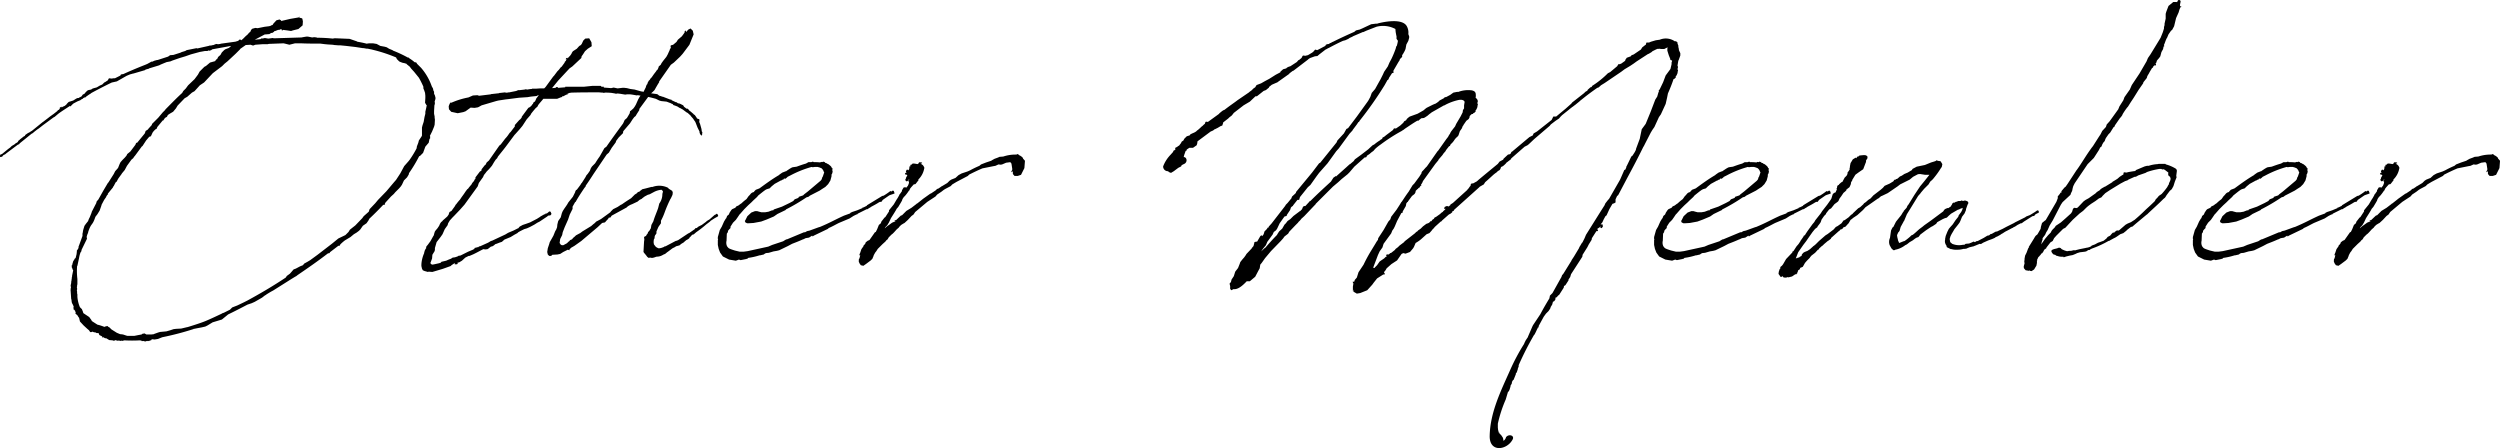 <svg xmlns="http://www.w3.org/2000/svg" width="273.262" height="48.977" viewBox="0 0 273.262 48.977">
  <g id="グループ_11482" data-name="グループ 11482" transform="translate(103.092 -2654.476)">
    <path id="パス_2054" data-name="パス 2054" d="M-127.846,6.985l.031.031.154.123.031.031a1.445,1.445,0,0,0,.185.277l.092.4.4.431.4.369.185.154.123.185.092.031.185-.062.123.062.215.031.092.062h.215l.031.062.062.154.308.154v.092l.062.062V9.538l.123.062.154.092.062-.031.062.031.308.185.369.031.185.062.062-.031-.062-.062h.062l.277.062.092.031.031-.062.185.062.185-.031.062.031.185-.062a16.067,16.067,0,0,0,1.723,0l.185.031h-.031l.062.062.123-.031.246.062.185-.062h.062l.031.031.185-.062.031.062V9.938l.185-.062V9.815l.031-.031.308.031.369-.062.462-.185a31.554,31.554,0,0,0,3.415-.892l.031-.031h.062l.308-.062.492-.092.4-.092.246-.123.554-.338,1.015-.308.492-.4.185-.154c.708-.338,1.415-.708,2.123-1.077l.462-.154.338-.154.646-.369.154-.092.277-.215.154-.092.031-.031c.246-.154.492-.308.738-.431l2-1.262.4-.246.123-.062.154-.123C-102.431,2-101.323,1.231-100.246.4l.185-.031.031-.092.923-.708h.154V-.492l.092-.123a5.349,5.349,0,0,1,.462-.4l.615-.369.369-.308.308-.185.246-.185.154-.154.277-.4.4-.277.215-.308.092-.185c.523-.492,1.015-.985,1.508-1.508l.123-.031H-94l-.031-.092.062-.123.615-.677.308-.277.154-.185.431-.431.185-.215.123-.185.215-.462.338-.338.185-.308.031-.154a15.425,15.425,0,0,0,1.108-1.846l.092-.031.338-.338.246-.677.369-.431.062-.308.031-.123.062-.031V-12.4l-.031-.031.246-.492.215-.523.062-.215.031-.554-.031-.215v-.123l-.062-.308v-.215c0-.215.031-.462.031-.677l.031-.092.031-.185-.031-.154.092-.308v-.123l-.062-.246-.092-.185v-.215l-.092-.185v-.062l-.031-.123-.123-.215a6.2,6.2,0,0,0-1.169-2.031l-.462-.462-.031-.092-.123-.062h-.092a4.094,4.094,0,0,0-.585-.431l-.062-.092-.062.031a13.244,13.244,0,0,0-1.631-.769l-.092-.062-.369-.154-.246-.154-.215-.062-.492-.092-.4-.215-.369-.062h-.492l-.215.031h-.031c-.338-.092-.677-.154-1.015-.215l-.031-.031-.8-.277-1.477-.062h-.185l-.185.031a16.163,16.163,0,0,0-1.723-.092l-.031-.031-.277-.031-.215.031-.462-.092h-.185l-.369.062-.154.031-3.015.092-.123-.031-.492.062-.369-.062-.154.031-.092.031-.062-.031-.031-.031-.031.031.031.031-.123.031-.031.031-.615.062,1.108-.585h.123l.369-.031.185-.123h.123l.185-.123.031-.062.123-.031.308-.123h.123l.215-.092.062.092v.062h.092l.031-.062.492.062.4.062.185-.062.615-.154.462-.4.031-.431-.062-.308-.123-.062-.215-.031.062-.123h-.031l-.031.062-.092.031-.892.154-.923.215-.031.031-.062-.092-.154-.092-.338.092-.338.369-.092.154h-.092l-.062.062-.215.062-.492.062-.769.154-.246-.031-.338.092-.123.123-.092.215-.123.092-.215.246-.123.092-.338.338-.185.154-.123-.092-.092.031-.123.123-.308.092-1.569.215h-.031l-.031.031c-.092,0-.185.031-.277.031l-.154-.031-.123.031-.215.092c-.123,0-.246.062-.338.062v-.031l-.185.062-1.231.277-.092-.031-1.077.215-.154.092-.4.123-.123.062-.769.246-.369.031-.215.154-1.138.369h-.062l-.338.092-.031.031h-.031l-.123.062h-.123l-.092.062-.338.185-.215.092q-1.292.508-2.4,1.015l-.215.031-.092.062v.062l-.615.308h-.154l-.215.031-.246-.031-.062.031-.092.185-.277.185-.123.062-.215.215-.277.123-.308.185-.092.031-.246.062L-126-17.6l-.123.092-.308.062-.123.062-.185.185-.123.154-.185.092-.123.185-.215.123-.062-.031.031.062c-.031,0-.062.031-.092.031h-.092l-.154.062-.338.215-.492.154-.185.185-.062.092-.185.154-.215.092-.123.092v-.092l-.092.031-.123.092v.062l.092-.031-.062.031-.092.123-.031.031-.092.031-.031.031-.031.062-.431.338-.092.062-.338.246-.154.123-.523.4-.092.062-1.138.923-.154.092-.185.123-.092.031-.308.215-.062.123-.092.031-.431.338-.092.092-.092.062-.031.092-.123.123h-.031l-.154.092v.031c-.031,0-.062.031-.092.062l-.215.123-.092.062-.154.154-.215.154-.677.554-.185.062-.031.123v.092l.031.062.123-.031.092-.031.092-.123.123-.092h.062l.185-.154,1.231-.923.154-.062.062-.092,1.292-1.046.123-.062.215-.185.277-.215.185-.123.431-.338,1.169-.862.123-.062.4-.338c.369-.277.769-.523,1.138-.769l.062-.031.062-.062.062.031v.031l.062-.031v-.031l.185-.185c.031-.031.062-.031.062-.062l.462-.246.308-.123.215-.154h.062l.031-.062.154-.092h.092l.092-.092.308-.215.246-.154h-.031c.738-.4,1.508-.8,2.277-1.169l.554-.123,1.077-.615.369-.154.123-.031.215-.062h.031l1.262-.369.062-.062.338-.092h.031v-.031l1.108-.338.185-.092.369-.154.308-.123h.031l.338-.062.215-.092.708-.246.092-.031.615-.185.615-.215,1.015-.277h.031l.492-.092h.277l.092-.062.123.031.185-.062.123-.092,2.031-.369a.03.03,0,0,1-.031.031h.031l-.031.031-.185.154-.4.154-.123.092-.246.246-.154.277-.246.215-.123.246-.092.031-.123.185-.554.154-.4.338-.092.062-.123.062-.523.523-.185.338-.369.492-.708.677-.246.338-.277.277-.123.215c-.615.554-1.231,1.2-1.846,1.815v.031l-.277.277-.492.585-.677.677-.031.123-.338.369-.092.123-.246.154-.031.123-.062.154-.831,1.015h-.092l-.062.123-.031.092-.554.738-.338.277-.092.185-.185.215-.246.246-.215.246-.092.185-.185.462a.03.03,0,0,0-.031.031l-.277.308-.154.308-.585.923-.062.062-.492.831-.554.985-.062.062-.123.154-.031.154-.492.954-.031.123-.185.462-.031.062a1.882,1.882,0,0,0-.154.369l-.246.308-.154.215-.123.4-.031.123-.031.215-.031.123v.246l-.369,1.015-.062.154v.123a.113.113,0,0,0-.031.092l-.154.215V.215l-.031.277-.092.369-.031.092V.923l-.062.031-.062.123-.123.185-.062.215v.031l-.031.031v.092l-.031.092h-.062v.031h.031v.185l.031.031.031.062v.092l.062.062.031.062-.123.615v.092a.456.456,0,0,0-.031.215.852.852,0,0,0-.031.277h-.031v.185l-.062.277.031.215v.092h-.031v.246l-.031.031h.031l.062.923.031.031c.031.523.092.338.246.8l-.031.062V6.4l.031.092h-.031v.062l.062-.031.031.062.092.092a.235.235,0,0,0,.062.154Zm28.738-8.215-.677.554-1.6,1.231-.8.585-.308.185-.338.185-.154.185-.308.123-.462.246-.246.092-.185.215-.215.246-.338.246-.123.185c-1.385.923-2.8,1.754-4.215,2.523l-.369.185-.708.338-.554.215-.246.246-.677.338-.185.062-.031.031c-.585.277-1.169.554-1.754.8-.523.215-1.2.431-2,.677h-.031l-.646.154-.554.031-.277.031-.369.123-.431.123-.677.062-.215.062-.431.154-.154.062-.062-.031-.062.031h-.585l-.154-.092-.092-.031-.062.031h-.092l-.123.092-.338.062-.462.092h-.738l-.123-.031-.369-.123-.246-.031h-.062l-.369-.154-.585-.369-.215-.215-.123-.062-.092-.092-.185.031-.154.062-.246-.092-.277-.092-.246-.062-.431-.277-.185-.123-.031-.092-.246-.338-.646-.431-.031-.123-.123-.308-.215-.215a3.631,3.631,0,0,1-.277-1.138V4.892l-.031-.123V4.585l-.031-.185.031-.031V4.215l-.031-.123.031-.092V3.877l.031-.092V3.2a7.307,7.307,0,0,1-.031-1.415l.031-.031.185-.862a3.246,3.246,0,0,1,.154-.585l.123-.185L-127.2.062l.615-1.262-.031-.185v-.031a1.735,1.735,0,0,1,.123-.369l.031-.062v-.062c.308-.954.431-.738.677-1.354l.123-.338.215-.277.246-.4.185-.523.031-.123.277-.523.215-.308.031-.092.123-.185h.062l-.031-.092.554-.677.031-.092.062-.062.123-.246.123-.215h.062l.123-.246.092-.154.338-.462.031-.062.308-.369.246-.462.492-.677.185-.154.123-.185.062-.062.769-1.046.062-.031.4-.615.338-.4.185-.062.185-.4a1.845,1.845,0,0,1,.338-.369l.092-.031.092-.215.585-.708h.062l.185-.277.215-.123.092-.185.031-.031.185-.123.369-.215.308-.369.185-.308.769-.8.277-.154.523-.462.277-.154.585-.646.462-.308.954-1.015,1.015-.769.277-.277.308-.246.892-.831.492-.492v-.031l.615-.431.523-.031.277.092.246-.092.831-.062h.523l.123-.031,1.6-.062.154.031.492.123.615-.154h.677c.615.031,1.323.031,2.092.031l.492.062.338.031.523.031.185.031.4.031h.215l.646.062,1.046.123.8.123h.092l.338.062h.123l.277.062h.031l.492.123a16.474,16.474,0,0,1,2.277.769l.092.185.246.246.123.062.246.092.308.062v.062l.031-.031v-.031l.062.031.123.123a.816.816,0,0,1,.185.154l.062.031.185.246.308.338.523.646a9.792,9.792,0,0,1,.492.985v.185l.092.215.092.277.031.308v.246l-.031.523.123.215.062.062-.062.308-.092.4v.215l-.092.369-.092.523-.123.369-.062.246v.892c-.031.031-.031.031-.031.062l-.308.462-.062.246-.154.4-.031.215a10.628,10.628,0,0,1-.769,1.262l-.123.154-.462.523-.431.8-.462.708-.215.246-.831.985-.923.954-.308.369-.615.646-.092.277-.554.492-.154.215-.769.8-.277.215-.308.246L-98-1.938l-.338.338ZM-77.538-17.6h-.4l-.031.031a2.375,2.375,0,0,0-.462.062l-.215-.031-.092.031-.523.062h-.185l-.154.062-.062.031-.769.154h-.154l-.031.031H-80.8l-.092-.031-.554.062h-.062l-.031.031-.831.092H-82.4l-.062.031-1.262.154-.185-.062-.492.031-.492.215a8.454,8.454,0,0,0-1.877.585l-.062-.123v.062l.031.062h-.062a.266.266,0,0,0-.092.185h-.031l-.062.215.031.308.246.277.708.154.615-.123.246-.092.554-.4.431.031.369-.062.123-.062.277-.154,1.569-.462.246-.062.8-.123.277-.031.246-.031.954-.123.923-.062.369-.062.615-.062.185-.092h.062l-.277.369-.031.092-.062.123v.031l-.062.092-.092.031-.092.123v.062l-.123.123v.031l-.215.215-.185.092-.708.954-.031.123-.154.185-.092.062-.492.554v.154l-.492.646h-.031l-.062.092-.031.031a3.413,3.413,0,0,1-.369.492l-.062.062-.492.646-.154.123-1.138,1.631-.246.215-.123.246-.092.062-.338.431-.031.154a.03.03,0,0,1-.031.031l-.123.062-.492.646v.154l-.123.123v.062l-.092.123-.062.062-.092.123-.031.062c-.031.092-.123.154-.185.246l-.031.031-.123.154-.062.092-.092.062-.185.246-.185.277-.246.338-.185.277a5.618,5.618,0,0,0-.4.492l-.092.092-.031.092-.4.554-.215.123-.062.154-.031.123-.154.215-.277.246-.215.185-.031.062-.154.123L-88-2.831l-.092.215-.185.277-.185.215L-88.554-2l-.062.185-.062.246-.062.092-.308.554-.185.246-.062.092-.154.185-.062.092v.154l-.062.062-.092.185-.062.215V.369A3.714,3.714,0,0,0-90,1.292a2.647,2.647,0,0,0-.031.492l.062.277.092.185.215.092.123.031.215.062.092-.031.4.031,1.138-.338.862-.308.092-.092.277-.185.123-.031L-86.4,1.6h.185l.123-.031.031-.092-.031-.062h.031l.154-.031L-85.6,1.2l.369-.338.369-.185h.092l.431-.185.308-.154.585-.308.185-.092.215.031.246-.031.092-.062.277-.215.154-.031.154-.092.185-.154.123-.031.308-.123.277-.092.277-.246.154-.062.523-.215.4-.246.338-.185.092-.092.215-.123.431-.215.308-.092.338-.154.462-.246.338-.215.246-.123.831-.554.092-.092.246-.031.092-.092.031-.092L-75.846-4l-.062-.154-.154-.031-.092.092-.154.123-.185.031v.062h-.092l-.431.246-.123.092-.154.092h-.031v.031l-.831.431-.431.154-.369.123-.338.185-.154.185h-.031l-.492.246-.369.154-.215.092-.308.185-1.446.677-.123.031-.308.185-.892.4h-.092l-.092.092h-.092l-.185.062h-.092l-.092.154h-.062v.031l-.585.246-.8.4-.092.031h-.123l-.154.092-.277.092-.246.031L-86.8.985l-.246.092-.277.123-.523.123-.062.092-.185.062-.554.123-.185.031-.154-.062-.062-.123.062-.154.123-.338.031-.4.246-.4L-88.554,0V-.185l.185-.646.431-.554.215-.308.246-.554.308-.431.062-.215.185-.308.308-.338.154-.154.646-.677.492-.554,1.446-2,.123-.369.462-.646.092-.215.092-.123.031-.031.185-.246.246-.246.215-.246.123-.154.215-.369.185-.277.154-.154.092-.185.615-.769.215-.277.985-1.323.062-.062.523-.585.277-.338.462-.708.431-.492.031-.092c.154-.215.338-.431.523-.646l.185-.154.092-.185c.154-.215.369-.431.554-.677H-75.2l.462-.185h.092v-.092h.123l.338-.185h.123v-.092l.215-.092.215-.031c.985-.031,1.969-.031,2.954-.031.154,0,.308.031.492.031l.092.031.123-.031a6.18,6.18,0,0,1,.738.031l.369.062.092.031.185-.031.277.031.554.092.215-.031h.308l.246.031.523.092.062-.031c.523.092,1.046.154,1.538.277l.462.123.369.185.215.062.585.062.492.185.092.062h.062l.031.031.062.092.185.062.246.092.246.154.062.031.092.031a.771.771,0,0,0,.215.123l.031.031.369.277.123.062.338.308c0,.031,0,.031.031.062l.215.246.185.277.031.031.062.123.215.554.215.431a.39.39,0,0,0,.031.185l.031.092.154.185.092-.185-.031-.031c.031-.031.031-.092.031-.185-.031-.031-.062-.062-.062-.092l-.031-.246-.154-.554-.092-.215.031-.246-.062-.062-.185-.062-.062-.062v-.031l-.215-.308-.092-.031c0-.031-.031-.031-.031-.062-.154-.123-.308-.277-.492-.4l-.031-.062-.123-.123h-.123l-.277-.215-.092-.154-.369-.185L-61.938-16a.16.16,0,0,1-.123-.062l-.092-.062h-.062l-.462-.215v-.031h-.031l-.031-.062-.062.031-.8-.308-.031-.031-.031.031a1.735,1.735,0,0,0-.369-.123l-.185-.154-.123-.031-.677-.092-.246-.123h-.4l-.246-.062h-.062l-.769-.215-.246-.031-.215-.031-.369-.092-.277-.031h-.215l-.523.062-.431-.092-.277.062-.8-.062v-.092h-.246l-.092-.092h-.923l-.892.092h-2.062v.062l-.769.062-.092-.092h-.092l-.123.092-.369.031.677-.831,1.231-1.323.308-.215.985-.923.031-.185.154-.215.215-.338.308-.277.431-.277-.031-.431-.246-.431-.431.031-.215.215-.185.4v-.031l-.031.031v.031l-.031.062-.092.031-.123.092-.246.277-.431.277-.123.185-.031.092-.154.215-.154.154-.123.154v-.092l-.123.031-.062.092v.062h.031l.092-.062-.062.092-.062.123-.123.123v.062l-.338.462-.092.062-.215.277-.154.154-.369.492-.092.092-.831,1.138-.154.154h-.492ZM-64.123-2.492l.277-.4v-.277a6.838,6.838,0,0,0,.431-.985A14.078,14.078,0,0,1-62.8-5.569l.031-.031.185-.4.031-.246-.062-.185-.246-.154-.154-.092c0-.062-.062-.092-.123-.123a2.151,2.151,0,0,0-1.631-.062h-.123l-.708.185-.277.062-.246.185-.092.092-.154.031-.092.123-.246.154-.4.4c-.338.215-.677.431-1.015.677l-.092.031-.369.246-.492.246-.246.246-.062.092-1.015.738-.4.215-.123.062-.185.185-.123.092-.246.215L-72.431-2l-.246.185-.123.062-.338.185-.123.123-.185.154-.123.154-.215.092-.092.123-.062.031-.185.185-.4.215h-.154L-74.8-.554l-.123-.185.062-.431.215-.431.062-.308.215-.554L-74-3.292l.185-.554.308-.615v-.246l.277-.492.062-.031.031-.062c.277-.492.585-.954.892-1.415l.092-.123.062-.062.031-.123c.308-.431.585-.862.862-1.292l1.415-2.092.246-.215.308-.523.431-.585.062-.185.277-.369.462-.462.031-.215.738-.862.277-.431.185-.246.154-.123.123-.215.277-.431v-.123l1.2-1.631.277-.246.185-.185.154-.277.215-.369.154-.246-.031-.031,1.292-1.846.338-.246.677-.646.277-.308.738-.985.462-1.138-.092-.4-.246-.246-.246.123-.246.277-.031-.185-.123.092v.123l-.123.185-.185.246-.431.369-.154.246-.369.308-.246.062-.031.092.031.185-.092.123-.062.185-.062.123-.123.277-.154.277-.369.462-.062.092-.092.123-.092.185-.215.185-.031.123-.092.215v.031l-.031.031.031-.062-.062.031-.123.185-.215.277-.215.308-.031.062-.062.031-.092.123-.092.154h-.031l-.031.031-.154.277v.092l-.092.092-.062.154-.031.123-.277.554-.215.246-.185.246-.154.277-.246.554-.123.215-.154.215-.277.246-.092.062-.031.215-.123.215-.185.308-.246.215-.123.277-.062.123-.092.123c-.585.8-1.169,1.6-1.723,2.4l-.215.154-.523.923c-.185.246-.338.492-.492.738l-.338.338-.123.185-.123.308-.215.308L-72-8.123l-.092.185-.431.677h-.031l-.062.123-.062.092-.369.492-.092.031-.031.092L-73.2-6.4l-.031.123-.246.492-.492.615-.123.215-.123.185-.215.308-.154.246L-74.677-4l-.123.462-.277.4-.092.369-.031.308-.092.246-.092.154L-75.415-2l-.185.462-.154.277L-76-.831l-.062.215-.154.462-.062.4.062.277.154.154h.215l.123-.123.554-.031.308-.062.338-.215L-74.031,0l.185.062V-.031l.185-.185.215-.123.154-.092.738-.523.8-.677.985-.831.492-.462.308-.062.215-.246.123-.123.092-.154h.154l.154-.215,1.631-.892.092-.092a1.953,1.953,0,0,1,.369-.215l.154-.062.585-.277.215-.185.246-.123.062-.062.246-.185L-65.292-6l.215-.062.462-.246a2.2,2.2,0,0,1,.831-.246l.154.154-.031.215-.031.062a1.724,1.724,0,0,1-.338,1.077l-.123.492c-.154.462-.4.985-.523,1.446l-.215.4-.062.369-.062.092-.062.123-.185.215-.031.123-.123.154-.062.123-.185.092-.031.062.031.246-.031.215-.031.554-.031.585.123.185V.4l.185.246a.03.03,0,0,1,.031.031l.062.092.154.123.185-.031a.6.6,0,0,0,.246.031,1.783,1.783,0,0,0,.4-.123l.308-.031.215-.062L-63.6.554l.092-.062h.062l.092-.062.185-.154.092-.062.492-.369.308-.154.062-.062.246-.062.185-.062.123-.123.308-.185.092-.092.185-.154.123-.062.185-.123.092-.154.062-.031.092-.123.154-.123h.092L-60-1.908a11.575,11.575,0,0,0,1.108-.862l.369-.277.123-.123.431-.277.277-.154.092-.062v-.123l-.123-.154-.123.062-.062.062A.113.113,0,0,0-58-3.785l-.492.431-.031.031-.308.185-.092.092-.462.338-.369.185-.185.154h-.123l-.092.123-.615.431c-.031,0-.062.031-.092.031l-1.108.738-.154.062-.123.031-1.108.585h-.092l-.062.062-.246.092a1.309,1.309,0,0,1-.338.062l-.154-.062L-64.4-.308l-.123-.154-.092-.123-.031-.185a1.5,1.5,0,0,1,.031-.369l.092-.154-.031-.062.062-.215.031-.031.123-.185V-2Zm8.154-.462.308-.308.215-.308.185-.277.092-.092.431-.492.431-.431.338-.308.215-.215.4-.369.154-.185c.277-.215.523-.431.8-.615l.123-.062.308-.092.215-.215.338-.277.677-.369h.062l.062-.062.185-.062v-.062c.031,0,.031,0,.062-.031l.123.031.154-.123L-50-7.969l.369-.185a11.357,11.357,0,0,1,2.246-.892l.123.031.215-.031h.338l.215.062.215.092.154.185.062.154.031.062.031.031L-46.154-8l-.062.092-.062.215-.123.154-1.385,1.169-.4.308-.123.123-.462.154-.062.123-.4.154-.154.185-.4.215-.831.4-.892.308-.062.092h-.123l-.4.154-.369.062h-.4l-.246-.062-.215-.062h-.246l-.4.154-.431.4-.215.431-.062.092.062.154.185.092h.215l.492-.031.831-.154.585-.215.8-.338.4-.277.892-.431.031-.062a20.471,20.471,0,0,0,2.246-1.323l.215-.062.154-.123,1.077-.554.277-.185.338-.215.308-.308.246-.4.123-.462v-.185l.062-.092.062-.215-.031-.123V-8.8l.031-.031h-.031l.031-.062-.092-.031c-.031-.154-.154-.246-.308-.369l-.031-.031-.185-.092h-.031l-.031-.062h-.092l-.092-.062.031-.062h-.031v.031l-.185-.062-.031.031-.092.031-.062-.031-.092.031-.031.031a5.215,5.215,0,0,0-.708-.031l-.092-.062-.185.062h-.308L-48-9.415c-.338.092-.677.215-1.015.338l-.431.062-.092.031-.215.123-.369.246c0,.031-.031.031-.062.031l-.4.154-.308.215-.062.062c-.738.431-1.446.954-2.123,1.446l-.154.062-.246.092-.154.154-.062.092-.185.062L-54-6.154l-.154.185-.123.123-.215.308-.277.215-.308.277-.062.031-.246.185-.215.092-.123.154-.338.154-.092.092-.185.277-.092.215-.185.154-.092.246-.062.062-.185.308-.246.554-.215.369-.215.769v.215l.031.062-.031.062v.523l.092.431.154.4.308.431.677.338.738.123.338-.123.185.062.615-.123h-.031L-54.4.985l.092-.092A7.221,7.221,0,0,0-53.077.615h.062l.4-.092.123-.092.123-.062.308-.031.523-.154.369-.062.246-.062.954-.462.462-.246c.4-.154.8-.308,1.2-.492h.031l.246-.123.369-.062.338-.215.062.092.123-.092,1.538-.738.092-.092c.369-.154.738-.369,1.108-.554l1.169-.492.431-.277.062-.031.246-.123.123-.031.031-.062.985-.492h.092l.123-.092.215-.123.031-.031c.277-.154.585-.308.862-.492l.123-.062h.154l.154-.215.708-.492L-38.738-6l.277-.092.154-.062-.092-.277-.123-.031-.123.092v.031a.116.116,0,0,0-.185-.031,6.663,6.663,0,0,1-.677.462l-.154.031-1.662,1.015-.031.062-.369.185h-.092v.062l-.585.246-.554.185-.185.092-.031.062-.677.246c-1.077.492-1.508.769-2.615,1.231l-.123.031-1.015.369-.277.062-.215.123h-.123l-1.846.769h-.062l-.123.062-.246.154-1.2.4-.431.185-2.246.492-.462.062h-.4l-.523-.123c-.769-.246-.677-.246-.862-.462a.908.908,0,0,1-.062-.615l.031-.769.123-.185v-.092c0-.031,0-.062.031-.062l.092-.123.154-.154v-.154Zm16.708.431.154-.154.185-.308.215-.462.369-.585.185-.308.062-.123.185-.215.277-.462.123-.215.062-.185.185-.277s.031.031.031,0a5.109,5.109,0,0,0,.492-.646h.031l.092-.215.123-.154.277-.308.185-.031.338-.431-.031-.062a2.216,2.216,0,0,0,.646-1.2l.031-.092-.031-.031a.572.572,0,0,0-.4-.4l.154-.062.031-.031-.062-.062h-.092l-.123-.031-.123.092v.062l-.123.062-.154-.031-.215-.031h-.154l-.123.123h-.062l-.062.031v.154l-.154.031.062.031-.031.092v.123l-.092.154-.154-.092-.123.185.031.123h.062l-.062.031h.062l-.123.031-.062.062v.092l.154.062.031-.031.062.092-.031.062-.092.154-.031.092v.062l-.062.062c0,.154.123.308.277.154l.123-.154.031.031-.092.123.031-.062-.092.092.123.062v.092l-.031.154-.092.215-.185.215-.092-.062-.185.031-.185.308V-6.4l-.215.308-.062.062-.031.092-.154.277-.123.185-.308.523-.523.646v.123l-.4.615-.092.062-.338.431-.062.185-.215.185-.185.462-.154.308-.092.031-.215.308-.369.523-.092.062H-41.2l-.277.215v.062l-.092.154-.123.092v.062l-.031.062-.215.308-.123.369-.092.215.031.123.062-.062-.092.369-.062.062v.123a.358.358,0,0,0,.062.308v.031l.154.215.277.062.308-.215.492-.369.185-.185.062-.154.031-.062.062-.185.154-.277.123-.154.154-.246.523-.523.308-.277.123-.154.123-.092.123-.215.308-.308.123-.092.154-.154.277-.308.246-.215.031-.062.215-.215.246-.154.123-.062.369-.338.4-.431.215-.154.185-.277,1.323-1.108.892-.585.185-.215.462-.308.277-.215.154-.092.585-.308L-32-7.138l.462-.277,1.231-.646.154-.154.185-.092c.185-.092.677-.338,1.262-.585l1.231-.246.185-.031.338-.154.246.031.154-.031.431-.185.462-.062.123.154.062.4.031.215-.031.154-.062.031v.154l.154-.123v.308l.185.215h.338l.369-.123.369-.738.062-.8-.215-.246a.16.16,0,0,0-.062-.123,1.106,1.106,0,0,0-.369-.246l-.123-.123-.185.062a4.172,4.172,0,0,0-1.415.215l-.4.031-.215.092-.338.123-.277.154-.092.062-.554.185-.554.215-.185.154a10.769,10.769,0,0,0-1.015.492l-.277.123-.646.215-.338.185-.338.308-.462.185-.185.123-.246.246-.615.369H-33.2l-.062.062-.277.185-.123.031-.154.154-.554.369v-.031l-.862.615-.031.031-.585.462h-.031l-.062.062-.523.4-.554.338-.492.492H-37.6l-.554.523h-.185l.123.123-.246.092v.031h-.062l-.062.031-.123.092-.431.308-.246.215.062-.123ZM7.323-8.431,5.569-6.308v.062l-.062.092-.369.338-.062.154v.031l-.431.523-.185.185-.092.154L2.892-2.862l-.308.338v.092H2.492l-.123.185L2.123-2l-.092.308-.154.215-.031-.092-.123.031-.062.062-.338.585-.215.031-.092.031v.062L.923-.4.738-.185v.031L.154.462.062.615-.092.831l-.215.246-.215.277-.062.185L-.769,2l-.308.4-.154.492-.246.369-.062.246v.031c-.154.154-.185.092-.092.431v.308l.123.154.246-.123c.462.062.954-.338,1.446-.862H.523l.585-.492.338-.646L1.6,2.031l.062-.4.154-.185L2.185.923,2.831.154,3.877-.923l.277-.308.154-.215.4-.308.123-.215.646-.677.308-.308.062-.092a1.683,1.683,0,0,0,.308-.338l.308-.277L7.692-4.954l.031-.031v-.031L9.6-6.892l.585-.492.369-.338.646-.523.215-.215.523-.615,1.138-1.015h.092l.092-.031.062-.154.277-.185.215-.185.215-.154.185-.215a4.8,4.8,0,0,1,.615-.492,18.838,18.838,0,0,1,2.185-1.415l.062-.031.185-.123.062-.031a3.223,3.223,0,0,1,.338-.246c.369-.246.769-.523,1.2-.769l.031.031h.062v-.031l.308-.246.277-.031.123-.062.277-.185.215-.185.215-.154a.03.03,0,0,1,.031-.031l1.354-.769h.062l.092-.062a5.793,5.793,0,0,1,1.446-.523c.369-.062.585.031.646.215l-.062.369v.338l-.123.185-.031.246-.215.431-.492.831-.123.277-.338.431-.092.123-.092.154-.031.092-.031.031-.154.246v.031L22-12.092l-.892,1.262-.092.092-.062.092L19.877-9.108l-.154.154-.246.277-.123.123-.031.062-.031.031v.092l-.154.246a2.661,2.661,0,0,1-.215.308l-.431.585-.185.185-.431.708c-.277.369-.492.708-.738,1.077l-.062.062-.185.308-.338.523-.585.769-.092.277-.215.246-.523.923-.585.892-.031.185a2.567,2.567,0,0,0-.246.369L13.846,0a16.157,16.157,0,0,0-.892,1.631l-.554.831-.185.585L12,3.292l-.092.246-.123-.092v.215h.062l-.062.369v.523l.062-.215v.246l.369.215.369-.062.769-.308.554-.615.154-.215.369-.462.677-.431h.154V2.554H15.2V2.431l.154-.185.123-.215L16,1.569l.615-.4.492-.708.185-.092.246.062.492-.185.338-.4.092-.154.185-.431a3.741,3.741,0,0,0,.585-.4l.615-.554.308-.123.246-.277.062-.092.215-.215.031-.062.646-.585h.031v-.031l.031-.031h.092v-.062l.769-.677.185-.092.185-.154v-.092l.154-.062.062-.123L25.569-6.8l.092-.092.431-.246.154-.246.246-.215.677-.615.154-.123.215-.154.031-.062H27.6l.062-.062.123-.062.062-.062.062-.092.062-.185.123-.092h.062l.215-.185.154-.154.062-.092c.031,0,.031,0,.031-.031h.031l.154-.123.123-.092.154-.123v-.062l1.477-1.292.308-.154.154-.123.585-.554,1.692-1.446.123-.154.523-.4.369-.246.185-.215.154-.154.769-.615.031-.031.277-.215.031-.031h.031v-.031h.031l.154-.123.092-.062.492-.4.062-.062.462-.369c.308-.246.8-.615,1.415-1.046l.123-.031.185-.154.092-.092.4-.246,1.815-1.231.369-.277.615-.369.369-.246.338-.246,1.231-.8.092-.031.308-.185.092-.092.431-.215.185-.062h.031l.031.031h.031v-.031l.277.031h.308l.369-.185-.031.154v.215l.154.492.185.462h-.062l.123.092h.062l.062.062-.062.185v.185l-.123.523-.523.708-.277.738-.369.769-.123.154.031.092-.062.123-.123.431-.215.338-.492,1.292-.554,1.354-.431.585-.154.738-.062.308-.4,1.077-.031.154a.1.1,0,0,0-.031.062c-.031.062-.062.092-.062.123l-.215.338-.062.092-.123.092-.492,1.015-.062.062.031.031-.123.308-.123.062-.431.985-.062.123-1.2,2.092h-.031l-.338.431-.031.062-.062.154-.431.677-1.6,2.554-.154.369-.246.492h-.031L36.615-.4l-.062.092-.062.154-.554.923-.246.369-.031.092-.062.092-.8,1.292-.154.185-.062.185-.123.215L33.6,4.738l-.277.277-.062.308c-.338.554-.677,1.138-.985,1.723l-.8,1.2-.062.123-.492,1.138v.031l-.246.369-.123.246-.062.154A21.971,21.971,0,0,0,28.954,13.2c-.985,2.215-2.154,4.554-2.215,7.108-.062,1.908,1.877,1.6,2.492.462.277-.462-.4-.677-.708-.277a.67.67,0,0,1-.277.4l-.031-.215-.031-.123L28,20.277l-.215-.215.031-.031L27.785,20h-.031l-.031-.031-.031-.154-.031-.092-.031-.277v-.431a14.029,14.029,0,0,1,.862-2.646l.246-.831.092-.062.092-.215.092-.308v-.062a.233.233,0,0,1,.062-.123l.092-.185v-.092A.113.113,0,0,1,29.2,14.4l.031-.031.031-.092.092-.062L29.6,13.6v-.092l.092-.092.123-.369v-.062l.092-.215v-.154A33.715,33.715,0,0,1,31.6,9.292h.031l.154-.308.185-.4H32V8.492h.092V8.338l.554-1.015.246-.338.277-.277.185-.277.062-.185L33.569,6l.092-.338h.092l.154-.185.031-.246.123-.031.154-.185.123-.092.492-.769.031-.185.154-.092.338-.523V3.262l.185-.277.092-.308L36.862.769l.031-.215.523-.831.154-.308.308-.492.031-.185.492-.769h.123l.062-.062-.092-.185.277-.185.062-.123v.154l.062.062h.092l.123-.154-.031-.246h-.215l.185-.215.154-.338.185-.338.123-.092.308-.677.338-.585.185-.062.154-.092v-.338l.185-.4h.062l.092-.154.923-1.754c.615-1.138,1.231-2.308,1.785-3.446l.031-.031.185-.369.585-1.138.185-.308.215-.308.492-1.077.215-.308.523-1.138.154-.677.092-.462c.215-.492.431-1.015.615-1.569l.062-.031h.031l.123-.123h.062l-.062-.062.031-.092.062-.062v-.031l.031-.031.092-.215.031-.215.031-.123-.031-.062-.031.031.031-.246h.031l-.031-.154-.031-.062.092-.554.031-.031.154-.431.031-.092v-.246l-.154-.338a1.106,1.106,0,0,0-.062-.338v-.154l-.062-.154-.031-.092v-.062l.031-.031-.031-.031-.031.031-.062-.092-.092-.062-.092.031a1.732,1.732,0,0,0-1.662-.185l-.431.062-.523.154-.215.092h-.246l-.062.031-.031.185-.123.092-.154.123-.123.092-.154.246-.769.523-.062.031-.185.062-.092.123-.338.123-.092.031-.154.215-.031.123-.431.308-.185.062H40.8l-.123.215-.769.646-.246.123a9.712,9.712,0,0,1-1.723,1.385l-.062.123-.123.031-.308.277-.031.092-.215.123-.154.154-1.292,1.015-.092.123-.554.492-.031.031L34-14.554h-.308l-.185.369-1.6,1.262-.369.215-.092.215-.369.185-1.908,1.6h-.031l-.031.031-.062.154-.123.092-.185.031-.492.462-.031.092-.4.215-.185.246L26.062-8.092l-.554.462-.062.062-.154.123-.123.062-.215.123-.215.031-.062.062-.031.185-.092.092-.123.185-.092.092-.062.092-1.6,1.446h-.031l-.031.031-.154.092-.031.092-.092.062-.062.062h-.092l-.062-.031h-.092l-.215.092-.062.215h.185l-.031.031h-.031l-.031.062-.185.154-.031.062-.185.123-.123.123-.431.308-.185.092-.062.123-.185.123-.092.154-.062-.031-.185.185L20-2.892l-.185.062-.369.277-.246.246-.308.215-.031.062-.154.092-.154.154-1.108.862-.062.092-.492.369-.185.185-.246.185-.092.123-.431.338h-.092l-.062.092L15.6.554l-.062.062L15.6.523,15.569.492h-.031l-.092.062-.031.092.092.062L15.354.8,15.2.954l-.277.185-.215.154-.277.4-.246.246L14.154,2,14,1.969,14.523.585l.185-.4.308-.431.123-.4.831-1.138.123-.308.154-.215.123-.246.246-.585L17.077-4l.154-.062v-.123l.338-.585.062-.308.123-.154.031.031.031-.092.431-.585.123-.092.154-.123.092-.154.031-.154a.107.107,0,0,1,.031-.062l.154-.154.062-.031.062-.092.154-.092v-.062l.123-.123h.062l-.062-.062.031-.092.062-.062v-.031l.031-.031.092-.215L20.8-9.385l.308-.369.062-.123.4-.462.123-.185.215-.246.062-.123.338-.431h.062l.031-.031.031-.092.031-.062.215-.215.123-.154.123-.185.154-.185.092-.062.154-.185.154-.462.215-.308.062-.154.031-.092.031-.031h.031V-13.6l.338-.492.246-.185.092-.154.031-.185.185-.185.062-.031h.092l.062-.092.062-.031h.031l.123-.123h.062l-.062-.062.031-.092.062-.062v-.031l.031-.031.092-.215.031-.215.031-.123-.031-.062-.031.031.031-.246h.031l-.031-.154-.062-.123-.123-.123H25.2a1.491,1.491,0,0,0,0-.523c-.062-.185-.185-.246-.4-.308a3.071,3.071,0,0,0-1.538.185l-.031-.031-.462.092-.215.154-.123.092-.462.246h-.123l-.123.123-.462.246-.123.123a2.567,2.567,0,0,1-.369.246h-.031l-.215.092-.677.338-.123.092-.215.185-.646.369L18-14.554l-.092.062-.215.185-.092.154-.215.123-.092.154-.338.308-.492.338v-.031h-.185l-.123.185-.738.554-.185.154-.215.123-.031.123-.154.092L14.769-12v.031a4.9,4.9,0,0,0-.646.462l-.185.092-.4.369-.062.062-.8.615L12-9.877l-.123.185-.4.338h-.031l-.308.277-.031.031L9.938-8v-.062l-.277.185-.277.431c-.769.708-1.508,1.385-2.246,2.123l-.092.031L6.985-5.2l-.062.062-.338.369H6.431l-.062.062H6.338L6.215-4.4a.371.371,0,0,0-.154.154l-.123.062-.031.031-.615.462-.338.338-.308.215-.185.246-.154.154-.246.431L3.723-2l-.215.338v.031c-.492.492-.923.985-1.323,1.446H2.154l-.4.369.215-.308.308-.369.154-.369.585-.8.123-.277.246-.185.123-.185.277-.585.523-.738.246-.062v-.092l.369-.554.092-.277.154-.154.031.031.062-.123.462-.585h.185L6-5.754l.862-1.077.277-.246.677-.954L8.092-8.4l.923-1.046.954-1.323.277-.308,1.169-1.6.338-.369v-.031l.462-.615.185-.277h.062l.031-.092A39.33,39.33,0,0,0,15.262-18l.308-.554H15.6l.092-.092.031-.123.338-.523.185-.062-.031-.092v-.123l.554-.954.123-.185.031-.123.246-.246v-.185l.123-.185.154-.277.092-.215.092-.492.215-.4.092-.338v-.154l-.092-.246a1.422,1.422,0,0,0-.185-.892c-.523-.862-2.554-.431-3.138-.277a.277.277,0,0,1-.154.031h-.092l-.492.062-.985.462-.215.092a.113.113,0,0,1-.092.031l-.369.092-.185.154c-.769.338-1.569.708-2.308,1.077l-.154.062-.031.031-.092.062-.031-.031-.154.123-.215.031-.123.062-.062.123c-.308.154-.615.338-.892.462l-.092-.031-.123-.031-.215.246-.123.092-.462.277H6.831l-.246.062-.246-.031-.062.062-.092.185-.062.062-.185.154-.123.062-.154.185-.708.462L4.769-20l-.185.092-.092.092-.338.092-.062.062-.215.185-.031.092c-.215.123-.431.215-.615.338l-.585.369-.462.246-.431.246L1.262-18l-.062.092-.092.154-.185.123-.215.215-.215.154L.431-17.2l-1.262.862c-.308.246-.831.585-1.415,1.046l-.092.031-.154.092-.338.277v.031l-1.231.892L-4.277-14l-.062.062-.062.185-.092.062-.154.154-.123.092-.123.123-.277.246-.062.031-.123.123-.154.092-.062.031-.215.092-.185.092-.092.123-.308.092-.277.277-.092.185-.185.123-.092.185-.031.031-.185.246h-.092v.062h-.031l-.246.154h-.062l.062.154-.092.092-.154.092v.062l-.031.062-.277.308a3.688,3.688,0,0,0-.8,1.262.512.512,0,0,0,.338.492.524.524,0,0,0,.215.031l.062.092.246.092.308-.185.492-.369.308-.154.031-.092.062-.062.308-.154c.338-.246.185-.738-.123-.708l.062-.246.154-.431.092-.031.031-.123.277-.185h.4l.4-.277.062-.185.031-.246,1.446-1.077.154-.062.123-.062.154-.123h.031l.308-.154.308-.185.185-.062.092-.277v-.062l.554-.431.123-.123.277-.215.215-.277,1.077-.831.677-.4.615-.585h.154l.738-.585.246-.092.338-.277v-.062l.308-.246.492-.215.092-.031.123-.092L4.8-19.2h.031v-.062l.369-.277.092-.031,1.569-1.2.062-.062.185-.123.092-.031.431-.154.277-.031.215-.185.677-.523a1.247,1.247,0,0,0,.277-.154h.031c.523-.277,1.046-.554,1.6-.8l.246-.062.338-.154.123-.092.338-.154.031-.031,1.077-.462h.062l.338-.154,1.108-.431a2.88,2.88,0,0,1,2.062.246l.031.338.062.338.031.123v.277l.154.215a4.587,4.587,0,0,1-.123.554l-.062.062-.062.246A10.671,10.671,0,0,1,16-20.862l-.215.4-.185.431-.4.585-.123.277-.277.554-.123.215-.462.831-.369.431-.154.431-.215.4a.443.443,0,0,0-.062.092l-1.2,1.662-.954,1.262-.185.092-.277.492-.031.031-.677.738L10-11.723,8.215-9.508l-.123.062ZM46.369-2.954l.308-.308.215-.308.185-.277.092-.092.431-.492.431-.431.338-.308.215-.215.4-.369.154-.185c.277-.215.523-.431.8-.615l.123-.062.308-.092.215-.215.338-.277.677-.369h.062l.062-.062.185-.062v-.062c.031,0,.031,0,.062-.031l.123.031.154-.123.092-.092.369-.185a11.357,11.357,0,0,1,2.246-.892l.123.031.215-.031h.338l.215.062.215.092.154.185.062.154.031.062.031.031L56.185-8l-.062.092-.062.215-.123.154L54.554-6.369l-.4.308-.123.123-.462.154-.062.123-.4.154-.154.185-.4.215-.831.4-.892.308-.062.092h-.123l-.4.154-.369.062h-.4l-.246-.062-.215-.062h-.246l-.4.154-.431.4-.215.431-.062.092.062.154.185.092h.215l.492-.031.831-.154.585-.215.8-.338.4-.277.892-.431.031-.062A20.471,20.471,0,0,0,54.4-5.723l.215-.062.154-.123,1.077-.554.277-.185.338-.215.308-.308.246-.4.123-.462v-.185l.062-.092.062-.215-.031-.123V-8.8l.031-.031h-.031l.031-.062-.092-.031c-.031-.154-.154-.246-.308-.369l-.031-.031-.185-.092h-.031l-.031-.062h-.092L56.4-9.538l.031-.062H56.4v.031l-.185-.062-.031.031-.092.031L56.031-9.6l-.092.031-.031.031a5.215,5.215,0,0,0-.708-.031l-.092-.062-.185.062h-.308l-.277.154c-.338.092-.677.215-1.015.338l-.431.062-.092.031-.215.123-.369.246c0,.031-.031.031-.062.031l-.4.154-.308.215-.062.062c-.738.431-1.446.954-2.123,1.446l-.154.062-.246.092-.154.154-.062.092-.185.062-.123.092-.154.185-.123.123-.215.308-.277.215-.308.277-.062.031-.246.185-.215.092-.123.154-.338.154-.092.092L46-4.062l-.092.215-.185.154-.092.246-.062.062-.185.308-.246.554-.215.369-.215.769v.215l.031.062-.031.062v.523l.092.431.154.4.308.431.677.338.738.123.338-.123.185.062.615-.123h-.031l.154-.031.092-.092A7.221,7.221,0,0,0,49.262.615h.062l.4-.092.123-.092.123-.062.308-.031L50.8.185l.369-.062.246-.062L52.369-.4l.462-.246c.4-.154.8-.308,1.2-.492h.031l.246-.123.369-.062.338-.215.062.092.123-.092,1.538-.738.092-.092c.369-.154.738-.369,1.108-.554l1.169-.492.431-.277.062-.031.246-.123.123-.031L60-3.938l.985-.492h.092l.123-.092.215-.123.031-.031c.277-.154.585-.308.862-.492l.123-.062h.154l.154-.215.708-.492L63.6-6l.277-.092.154-.062-.092-.277-.123-.031-.123.092v.031a.116.116,0,0,0-.185-.031,6.663,6.663,0,0,1-.677.462l-.154.031L61.015-4.862l-.031.062-.369.185h-.092v.062l-.585.246-.554.185-.185.092-.031.062-.677.246c-1.077.492-1.508.769-2.615,1.231l-.123.031-1.015.369-.277.062-.215.123h-.123l-1.846.769h-.062l-.123.062-.246.154-1.2.4-.431.185L47.969.154l-.462.062h-.4L46.585.092c-.769-.246-.677-.246-.862-.462a.908.908,0,0,1-.062-.615l.031-.769.123-.185v-.092c0-.031,0-.062.031-.062l.092-.123.154-.154v-.154ZM77.138-.062h.092A1.544,1.544,0,0,0,77.6,0h.308a2.132,2.132,0,0,0,.615-.092h.154l.185-.031.185-.092h.062V-.246l.369-.092.154-.031L79.692-.4A3.192,3.192,0,0,0,80-.523l.308-.123.123.031.246-.154.554-.246.431-.154.277-.123.123-.092.154-.062.062-.031.277-.154.123-.092.123-.062.185-.123L83.138-2l.185-.092.523-.277.092-.031L84-2.462l.154-.062.277-.185.369-.185h.092l.246-.185.923-.585.185-.031.062-.062.062-.092.154-.092.062-.031.154-.062.031-.123-.092-.154-.123.031-.215.154-.4.246-.154.092-.4.154-.123.092-1.108.554-.092.062-.862.431-.4.215-.4.185L82.215-2l-.185.031-.431.246h-.092l-.185.154-.185.031-.4.246-.646.338-.185.031-.031.031-.092.062-.154-.062L79.446-.8l-.308.123-.369.031-.092.062-.031.031c-.031,0-.062.031-.092.031V-.554l-.185.031a1.931,1.931,0,0,1-1.077-.123l-.215-.185-.062-.338.092-.308.123-.246.185-.308.123-.215.369-.462.185-.246.092-.185.185-.462.277-.369.154-.369v-.092l.185-.523.062-.062h-.031l.031-.031V-5.2l-.092-.092L78.8-5.354l-.154-.031-.031.031-.215.031.031-.031-.092-.031-.154.062h-.215l-.246.092h-.062l-.062.062-.092.031-.062-.031h-.031l.031.031-.154.092v.031l-.031.092-.062.062v.031l-.031.062-.092.092a.644.644,0,0,0-.185.123h-.123l-.215.092-.123.092-.123.185L74.985-3.2l-.738.523-.185.154-.369.277c-.246.215-.462.431-.708.615l-.154.062-.154.154a6.305,6.305,0,0,1-.585.462l-.123.031-.462.185-.031-.031-.031-.092-.062-.123-.031-.154-.062-.246L71.262-1.6l.031-.062.092-.215.062-.062.092-.123.123-.431L72-3.108v-.031h.031l.308-.738.4-.646.831-1.354.246-.277.062-.092.338-.4.492-.492.185-.308.246-.215c.031-.062.092-.092.154-.185a9.61,9.61,0,0,0,.769-1.077l.092-.123.062-.308-.185-.308-.123-.031-.277-.031.062-.062h-.062l-.062.031-.092.062-.185.062-.308.092-.677.277-.892.185-.462.246-.062.123-.462.277-.369.154-.277.185L71.569-8l-.062.062-.215.185-.123.031-.123.092-.062-.031-.123.185-.4.246-.554.246-.185.215-.246.215-.8.615-.308.338-.246.154-.277.246-.185.123-.092.123-.338.308-.215.123-.585.554-.031.062-.154.092-.277.277-.431.308-.123.031-.215.308-.431.308-.185.092-.062.062-.185.215-.646.492-.246.154-.708.615-.369.369-.185.154L62.123-.4l-.062.062-.308.277-.277.185-.308.123-.154.092-.154.185-.031.154-.185.092-.062.062-.062.031h-.092l-.092.062h-.123l-.031.031.062-.123.215-.554.554-.8.308-.4.338-.492.369-.523.277-.338.246-.185.031-.092.215-.277.123-.185.092-.277.277-.4.215-.215v-.062l.338-.431.215-.123.369-.462.338-.246.092-.092.123-.277.185-.246.246-.369.185-.154.123-.123.031-.123h.062l.031-.062.062-.031.031-.031.123-.092.062-.123.092-.215.031-.215.123-.185v-.062l.338-.554.031-.031.338-.246.492-.338.246-.646.062-.154v-.154L68.031-10v-.185l-.092-.092-.154-.062H67.6l-.338.031-.154.031-.062.092h-.092l-.092.062V-10l-.123-.062-.308.185-.185.308-.062.092-.062.308-.031.277h-.031v.031l.031.031V-8.8l-.062.123-.062.092-.154.215.062.031-.123.246-.215.215-.246.462-.092.031-.185.154V-7.2h-.062l-.031.092-.092.062L64.8-7.077l-.031.031H64.8l-.092.154v.123l-.062.092.031.062v.092l-.062.062-.062.185-.154.062-.154.123-.062.185-.092.308L64-5.446l-.369.523-.554.708-.154.246-.585.738-.123.215-.185.215-.554.769-.185.277L61.2-1.6l-.154.092v.062l-.215.308-.092.123-.062.123-.185.277-.215.246-.338.523-.092.031-.031.123-.031.031-.646.677L58.8,1.6l-.123.154-.154.123L58.492,2l.031.031-.092.092-.092.277-.031.246.092.123.123.185.062.031.185-.092.062.123.154.031h.154l.215-.062v.031h.062l.369-.092.185-.123L60,2.769h.031l.062-.062.092-.031.062.031V2.677l.123-.123V2.462l.062-.092V2.308l.031-.062.154-.092.031-.062L60.677,2l.031-.031.092-.031.154-.062.092-.154.154-.277.215-.246.308-.308.031-.062.154-.185.4-.308L62.615,0l.062-.031h.062V-.123l.338-.308h.031l.185-.185.4-.338.062-.031.123-.092.154-.123.031-.092.831-.738.062-.031.123-.154h.092l.062-.062h.062l.092-.154.246-.092.246-.277.092-.092.215-.369a1.691,1.691,0,0,0,.277-.215l.462-.308.615-.554.277-.308.4-.277.923-.646.123-.062.031-.031.215-.185.092-.031.646-.308,1.077-.738.277-.215,1.046-.523.369-.308.523-.277a.03.03,0,0,0,.031-.031l.062.031.123-.031.585.092H74.8l-.585.738-.431.523L73.169-6l-.646,1.046L72.4-4.8l-.092.215L72-4.246l-.031.092-.062.062-.185.308-.492.615-.092.123-.277.554-.092.062-.154.308-.031.185-.092.646a1.029,1.029,0,0,0-.031.8l.185.338.123.123.123.092.154-.031V0h.031a2.539,2.539,0,0,0,1.077-.492l.185-.092.308-.246.215-.123.154-.092a3.223,3.223,0,0,1,.338-.246l.062-.031.185-.062.123-.154.092-.123.615-.462.554-.369.185-.092.369-.246.123-.185.615-.338.215-.092.215-.062.215-.215.246-.215.738-.431.123-.031.246-.123h.062l.092-.062v.123l-.062.154-.092.185L78-3.754l-.031.123-.062.092-.246.308-.308.462-.277.308-.154.185-.154.308-.185.462-.062.308v.092a.712.712,0,0,0,.062.523c0,.031.031.062.062.092l.062.215ZM91.6-4.246l.277-.277a3.542,3.542,0,0,1,.523-.431l.031-.031.523-.338.369-.277.277-.123.154-.185.277-.277.554-.369,1.108-.677.523-.277a.152.152,0,0,0,.092-.031l.123-.031.123-.092.677-.308h.092L97.415-8l.215-.123.8-.277.154-.092a7.917,7.917,0,0,1,1.354-.338h.215l.092.062.123-.031.154.062.4.308-.031.185.031.062v.062l.062.062.123.092.062.215-.031.154-.062.154-.092.185v.092l-.062.092-.092.154v.031a7.366,7.366,0,0,1-.646.8l-.277.185-.062.062-.123.154-.185.185-.092.185c-.492.492-.923.862-1.046.985q-.508.508-1.108,1.015l-.031.031-.431.277-.369.154-.215.123-.677.585-.123.062-.154-.031-.062.062-.154.092-.062.092h-.154l-.123.123-.185.215-.246.123-.062.062-.092.123-.308.246-.431.154-.185.062-.338.185-.338.123-.092.092a1.5,1.5,0,0,1-.338.123L92-.215h-.031l-.123.031-.615.123-.369.092c-.031,0-.062.031-.092.031h-.277l-.062.031a1.154,1.154,0,0,1-.308.031h-.062l-.123.031h-.123L89.6.092,89.385,0l-.123-.062-.123-.123-.092-.031h-.123l-.154.062L88.4-.062l-.215.092-.062.123.062.154.092.123.092.092H88.4l.215.062h-.031l.062.062.123.031.215.062L89.2.769h.246l.031.062.277-.092.369-.092.338-.062.308-.123.185-.092.308-.092.277-.031.246-.031.154-.031.092-.062.154-.092h.123l.154-.123h.031a.1.1,0,0,0,.062-.031,10.675,10.675,0,0,0,1.815-.831l.123-.031.092-.062.338-.185.246-.123.185-.123.308-.215L96-1.815l.308-.246.123-.123.4-.308.154-.031.431-.369,1.108-.923.092-.062L98.738-4c.523-.492,1.077-.985,1.569-1.477l.062-.062.185-.154.123-.185.031-.062.369-.492.215-.185.185-.338.154-.492.185-.462-.031-.185.062-.492a.3.3,0,0,0-.123-.277,4.062,4.062,0,0,0-1.077-.462l-.062-.062h-.708l-.123.031a3.7,3.7,0,0,0-.985.185h-.185l-.246.062-.954.4-.031.062-.154.062h-.062l-.554.092-.246.062-.215-.031-.092.031L96-8.215l-.123.062-.277.185-.246.215-.246.154-.308.185v.031l-.8.492h-.031l-.277.154-.185.123-.062.092-.338.215-.154.154-.308.215-.431.308-.338.185-.215.154-.646.677-.123.062-.277-.031-.123.123-.092.308-.123.185-.615.554-.492.431-.554.369-.123.185-.246.246-.092.123-.092.185-.277.277-.338.4-.062.092-.369.523.092-.369.062-.154v-.154l.277-.369.123-.277.154-.246.215-.492.338-.554.892-1.723.185-.277.862-.8.062-.185.123-.246.062-.308.062-.215.154-.308,1.415-2.092.677-.677.554-.862.154-.308.092-.031.092-.185.031-.092.123-.215.092-.092.062-.092.062-.185.062-.123.277-.4.185-.185.308-.492c0-.031.031-.062.062-.092l.062-.031.031-.031.062-.154.554-.8.092-.092.154-.215.031-.092a6.755,6.755,0,0,1,.523-.769l.062-.062.308-.492.308-.462.554-.892.492-.708.031-.123.369-.462.062-.215.185-.308.062-.123.277-.462.092-.031.031-.123.123-.123.062-.092-.031.092v.031h.062l.092-.092-.031-.123-.062.031.123-.154.062-.215.154-.185.062-.062.154-.215.123-.462.185-.338.031-.185.031-.092.031-.031h.062l-.031-.062h-.031v-.062a.52.52,0,0,1,.062-.154l.123-.338.092-.215.062-.092.154-.369.277-.4.123-.092.215-.4.215-.892.277-.615.092-.308.062-.154.062-.123h.062v-.123l-.123.062V-26.8l.062-.308a.173.173,0,0,0-.308-.123v.031l-.092.154-.031-.031h-.369l-.523.431-.246.646-.062.215v.523l-.123.554v.154l-.062.215v.154l-.123.4-.246.615-.431.708-.677,1.108-.277.4-.154.369-.769,1.323L96.923-18l-.215.492-.585.831L96-16.338l-.431.677-.123.308-.708.985-.246.338-.308.338-.092.277-.4.431-.185.369-.185.277-.646,1.015-.123.154c-.646.892-.954,1.446-1.415,2.123l-.215.308-.031.031L89.908-7.2l-.215.308-.123.092-.338.4v.154h-.092l-.092.154-.123.154-.092.092v.215l-.154.4-1.169,2-.062.031-.338.277-.123.431-.031.215-.338.585-.062.062-.123.092-.092.123-.123.215-.554.892v.092L85.6-.154l-.185.492-.154.308L85.2.985v.154l-.031.092.031.277c0,.031-.031.062-.031.092v.031l-.031.092-.031.154.031.154.185.215.369.062.031-.062.062.062.185.031.277-.185.185-.308.062-.092.062-.308V1.169h.062l-.031-.031V1.046l.062-.092.031-.092.062-.092h.031l.062-.092.123-.123.031-.062c0-.031,0-.031.031-.062L87.108.4l.123-.154.092-.185c.031-.031.031-.031.031-.062l.215-.154L87.6-.246,88.031-.8l.246-.154.154-.308.246-.277.738-.738.246-.123.369-.4.431-.462.031-.031.738-.677Zm13.662,1.292.308-.308.215-.308.185-.277.092-.092.431-.492.431-.431.338-.308.215-.215.4-.369.154-.185c.277-.215.523-.431.8-.615l.123-.062.308-.092.215-.215.338-.277.677-.369h.062l.062-.062.185-.062v-.062c.031,0,.031,0,.062-.031l.123.031.154-.123.092-.092.369-.185a11.357,11.357,0,0,1,2.246-.892l.123.031.215-.031h.338l.215.062.215.092.154.185.062.154.031.062.031.031L115.077-8l-.062.092-.062.215-.123.154-1.385,1.169-.4.308-.123.123-.462.154-.062.123-.4.154-.154.185-.4.215-.831.4-.892.308-.062.092h-.123l-.4.154-.369.062h-.4l-.246-.062-.215-.062h-.246l-.4.154-.431.4-.215.431-.062.092.062.154.185.092h.215l.492-.031.831-.154.585-.215.8-.338.4-.277.892-.431.031-.062a20.472,20.472,0,0,0,2.246-1.323l.215-.062.154-.123,1.077-.554.277-.185.338-.215.308-.308.246-.4.123-.462v-.185l.062-.092.062-.215-.031-.123V-8.8l.031-.031h-.031l.031-.062-.092-.031c-.031-.154-.154-.246-.308-.369l-.031-.031-.185-.092h-.031l-.031-.062h-.092l-.092-.062.031-.062h-.031v.031l-.185-.062-.031.031-.092.031-.062-.031-.092.031-.031.031a5.215,5.215,0,0,0-.708-.031L114-9.631l-.185.062h-.308l-.277.154c-.338.092-.677.215-1.015.338l-.431.062-.092.031-.215.123-.369.246c0,.031-.031.031-.062.031l-.4.154-.308.215-.062.062c-.738.431-1.446.954-2.123,1.446L108-6.646l-.246.092L107.6-6.4l-.062.092-.185.062-.123.092-.154.185-.123.123-.215.308-.277.215-.308.277-.062.031-.246.185-.215.092-.123.154-.338.154-.092.092-.185.277-.092.215-.185.154-.092.246-.062.062-.185.308-.246.554-.215.369-.215.769v.215l.031.062-.031.062v.523l.092.431.154.4.308.431.677.338.738.123.338-.123.185.062.615-.123h-.031l.154-.031.092-.092a7.221,7.221,0,0,0,1.231-.277h.062l.4-.092.123-.092.123-.062.308-.031.523-.154.369-.062.246-.062.954-.462.462-.246c.4-.154.8-.308,1.2-.492h.031l.246-.123.369-.062.338-.215.062.092.123-.092,1.538-.738.092-.092c.369-.154.738-.369,1.108-.554L118-3.415l.431-.277.062-.031.246-.123.123-.031.031-.062.985-.492h.092l.123-.092.215-.123.031-.031c.277-.154.585-.308.862-.492l.123-.062h.154l.154-.215.708-.492L122.492-6l.277-.092.154-.062-.092-.277-.123-.031-.123.092v.031a.116.116,0,0,0-.185-.031,6.663,6.663,0,0,1-.677.462l-.154.031-1.662,1.015-.031.062-.369.185h-.092v.062l-.585.246-.554.185-.185.092-.031.062-.677.246c-1.077.492-1.508.769-2.615,1.231l-.123.031-1.015.369-.277.062-.215.123h-.123l-1.846.769h-.062l-.123.062-.246.154-1.2.4-.431.185-2.246.492L106.4.215H106l-.523-.123c-.769-.246-.677-.246-.862-.462a.908.908,0,0,1-.062-.615l.031-.769.123-.185v-.092c0-.031,0-.062.031-.062l.092-.123.154-.154v-.154Zm16.708.431.154-.154.185-.308.215-.462.369-.585.185-.308.062-.123.185-.215.277-.462.123-.215.062-.185.185-.277s.031.031.031,0a5.108,5.108,0,0,0,.492-.646h.031l.092-.215.123-.154.277-.308.185-.031.338-.431-.031-.062a2.216,2.216,0,0,0,.646-1.2l.031-.092-.031-.031a.572.572,0,0,0-.4-.4l.154-.062.031-.031-.062-.062h-.092l-.123-.031-.123.092v.062l-.123.062-.154-.031-.215-.031h-.154l-.123.123h-.062l-.062.031v.154l-.154.031.062.031-.031.092v.123l-.092.154-.154-.092-.123.185.031.123h.062l-.062.031h.062l-.123.031-.062.062v.092l.154.062.031-.031.062.092-.031.062-.092.154-.031.092v.062l-.062.062c0,.154.123.308.277.154l.123-.154.031.031-.092.123.031-.062-.092.092.123.062v.092l-.031.154-.092.215-.185.215-.092-.062-.185.031-.185.308V-6.4l-.215.308-.062.062-.031.092-.154.277-.123.185-.308.523-.523.646v.123l-.4.615-.092.062-.338.431-.062.185-.215.185-.185.462-.154.308-.092.031-.215.308-.369.523-.092.062h-.062l-.277.215v.062l-.092.154-.123.092v.062l-.031.062-.215.308-.123.369-.092.215.031.123.062-.062-.092.369-.062.062v.123a.358.358,0,0,0,.062.308v.031l.154.215.277.062.308-.215.492-.369.185-.185.062-.154.031-.062.062-.185L120.8.308l.123-.154.154-.246.523-.523.308-.277.123-.154.123-.092.123-.215.308-.308.123-.092.154-.154.277-.308.246-.215.031-.062.215-.215.246-.154L124-2.923l.369-.338.4-.431.215-.154.185-.277,1.323-1.108.892-.585.185-.215.462-.308.277-.215.154-.092.585-.308.185-.185.462-.277,1.231-.646.154-.154.185-.092c.185-.092.677-.338,1.262-.585l1.231-.246.185-.031.338-.154.246.031.154-.031.431-.185.462-.062.123.154.062.4.031.215-.031.154-.062.031v.154l.154-.123v.308l.185.215h.338l.369-.123.369-.738.062-.8-.215-.246a.16.16,0,0,0-.062-.123,1.106,1.106,0,0,0-.369-.246l-.123-.123-.185.062a4.172,4.172,0,0,0-1.415.215l-.4.031-.215.092-.338.123-.277.154-.092.062-.554.185-.554.215-.185.154a10.768,10.768,0,0,0-1.015.492l-.277.123-.646.215-.338.185-.338.308-.462.185-.185.123-.246.246-.615.369h-.031l-.062.062-.277.185-.123.031-.154.154-.554.369v-.031L126-5.538l-.031.031-.585.462h-.031l-.062.062-.523.4-.554.338-.492.492h-.092l-.554.523h-.185l.123.123-.246.092v.031h-.062l-.062.031-.123.092-.431.308-.246.215.062-.123Z" transform="translate(33 2681.771)"/>
  </g>
</svg>
